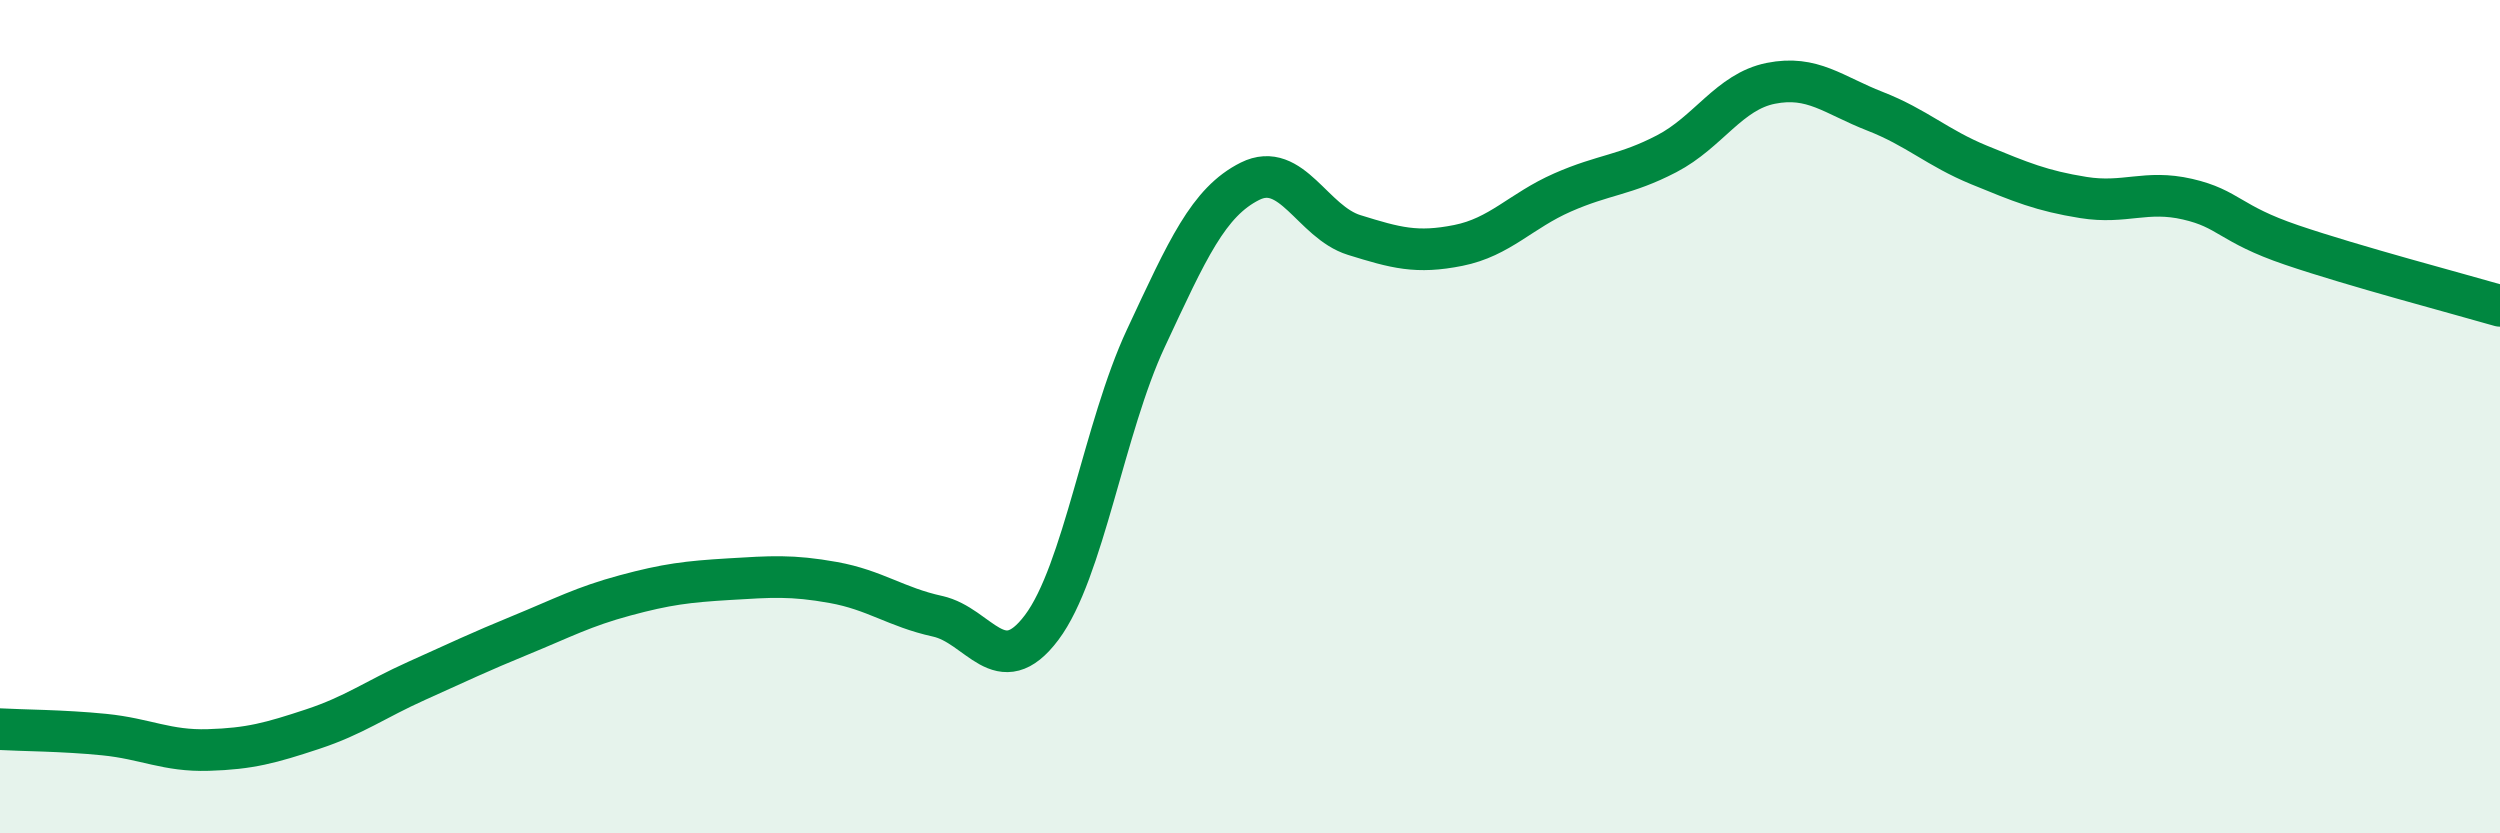 
    <svg width="60" height="20" viewBox="0 0 60 20" xmlns="http://www.w3.org/2000/svg">
      <path
        d="M 0,17.5 C 0.5,17.53 1.5,17.53 2.5,17.63 C 3.5,17.73 4,18.03 5,18 C 6,17.97 6.5,17.83 7.5,17.5 C 8.5,17.17 9,16.79 10,16.34 C 11,15.89 11.5,15.65 12.5,15.24 C 13.5,14.83 14,14.56 15,14.29 C 16,14.02 16.5,13.96 17.5,13.9 C 18.5,13.84 19,13.8 20,13.98 C 21,14.16 21.5,14.57 22.5,14.79 C 23.5,15.01 24,16.39 25,15.06 C 26,13.73 26.5,10.26 27.5,8.12 C 28.5,5.98 29,4.85 30,4.35 C 31,3.85 31.5,5.33 32.5,5.64 C 33.5,5.95 34,6.09 35,5.89 C 36,5.69 36.5,5.06 37.5,4.62 C 38.5,4.18 39,4.21 40,3.69 C 41,3.17 41.5,2.2 42.5,2 C 43.5,1.8 44,2.28 45,2.67 C 46,3.06 46.5,3.55 47.5,3.96 C 48.5,4.37 49,4.58 50,4.74 C 51,4.9 51.5,4.55 52.5,4.78 C 53.5,5.01 53.5,5.37 55,5.88 C 56.5,6.39 59,7.05 60,7.34L60 20L0 20Z"
        fill="#008740"
        opacity="0.1"
        stroke-linecap="round"
        stroke-linejoin="round"
      />
      <path
        d="M 0,17.5 C 0.5,17.53 1.5,17.53 2.5,17.63 C 3.5,17.73 4,18.03 5,18 C 6,17.97 6.5,17.83 7.5,17.5 C 8.5,17.17 9,16.79 10,16.34 C 11,15.89 11.5,15.65 12.5,15.24 C 13.5,14.83 14,14.56 15,14.29 C 16,14.02 16.5,13.96 17.5,13.9 C 18.5,13.84 19,13.8 20,13.98 C 21,14.16 21.5,14.57 22.5,14.79 C 23.5,15.01 24,16.39 25,15.06 C 26,13.73 26.5,10.26 27.5,8.12 C 28.5,5.98 29,4.85 30,4.35 C 31,3.85 31.5,5.33 32.5,5.64 C 33.5,5.95 34,6.09 35,5.89 C 36,5.69 36.5,5.06 37.5,4.62 C 38.5,4.18 39,4.21 40,3.69 C 41,3.17 41.5,2.2 42.5,2 C 43.5,1.8 44,2.28 45,2.67 C 46,3.06 46.5,3.55 47.5,3.96 C 48.5,4.37 49,4.58 50,4.74 C 51,4.9 51.5,4.55 52.5,4.78 C 53.5,5.01 53.5,5.37 55,5.88 C 56.5,6.39 59,7.05 60,7.34"
        stroke="#008740"
        stroke-width="1"
        fill="none"
        stroke-linecap="round"
        stroke-linejoin="round"
      />
    </svg>
  